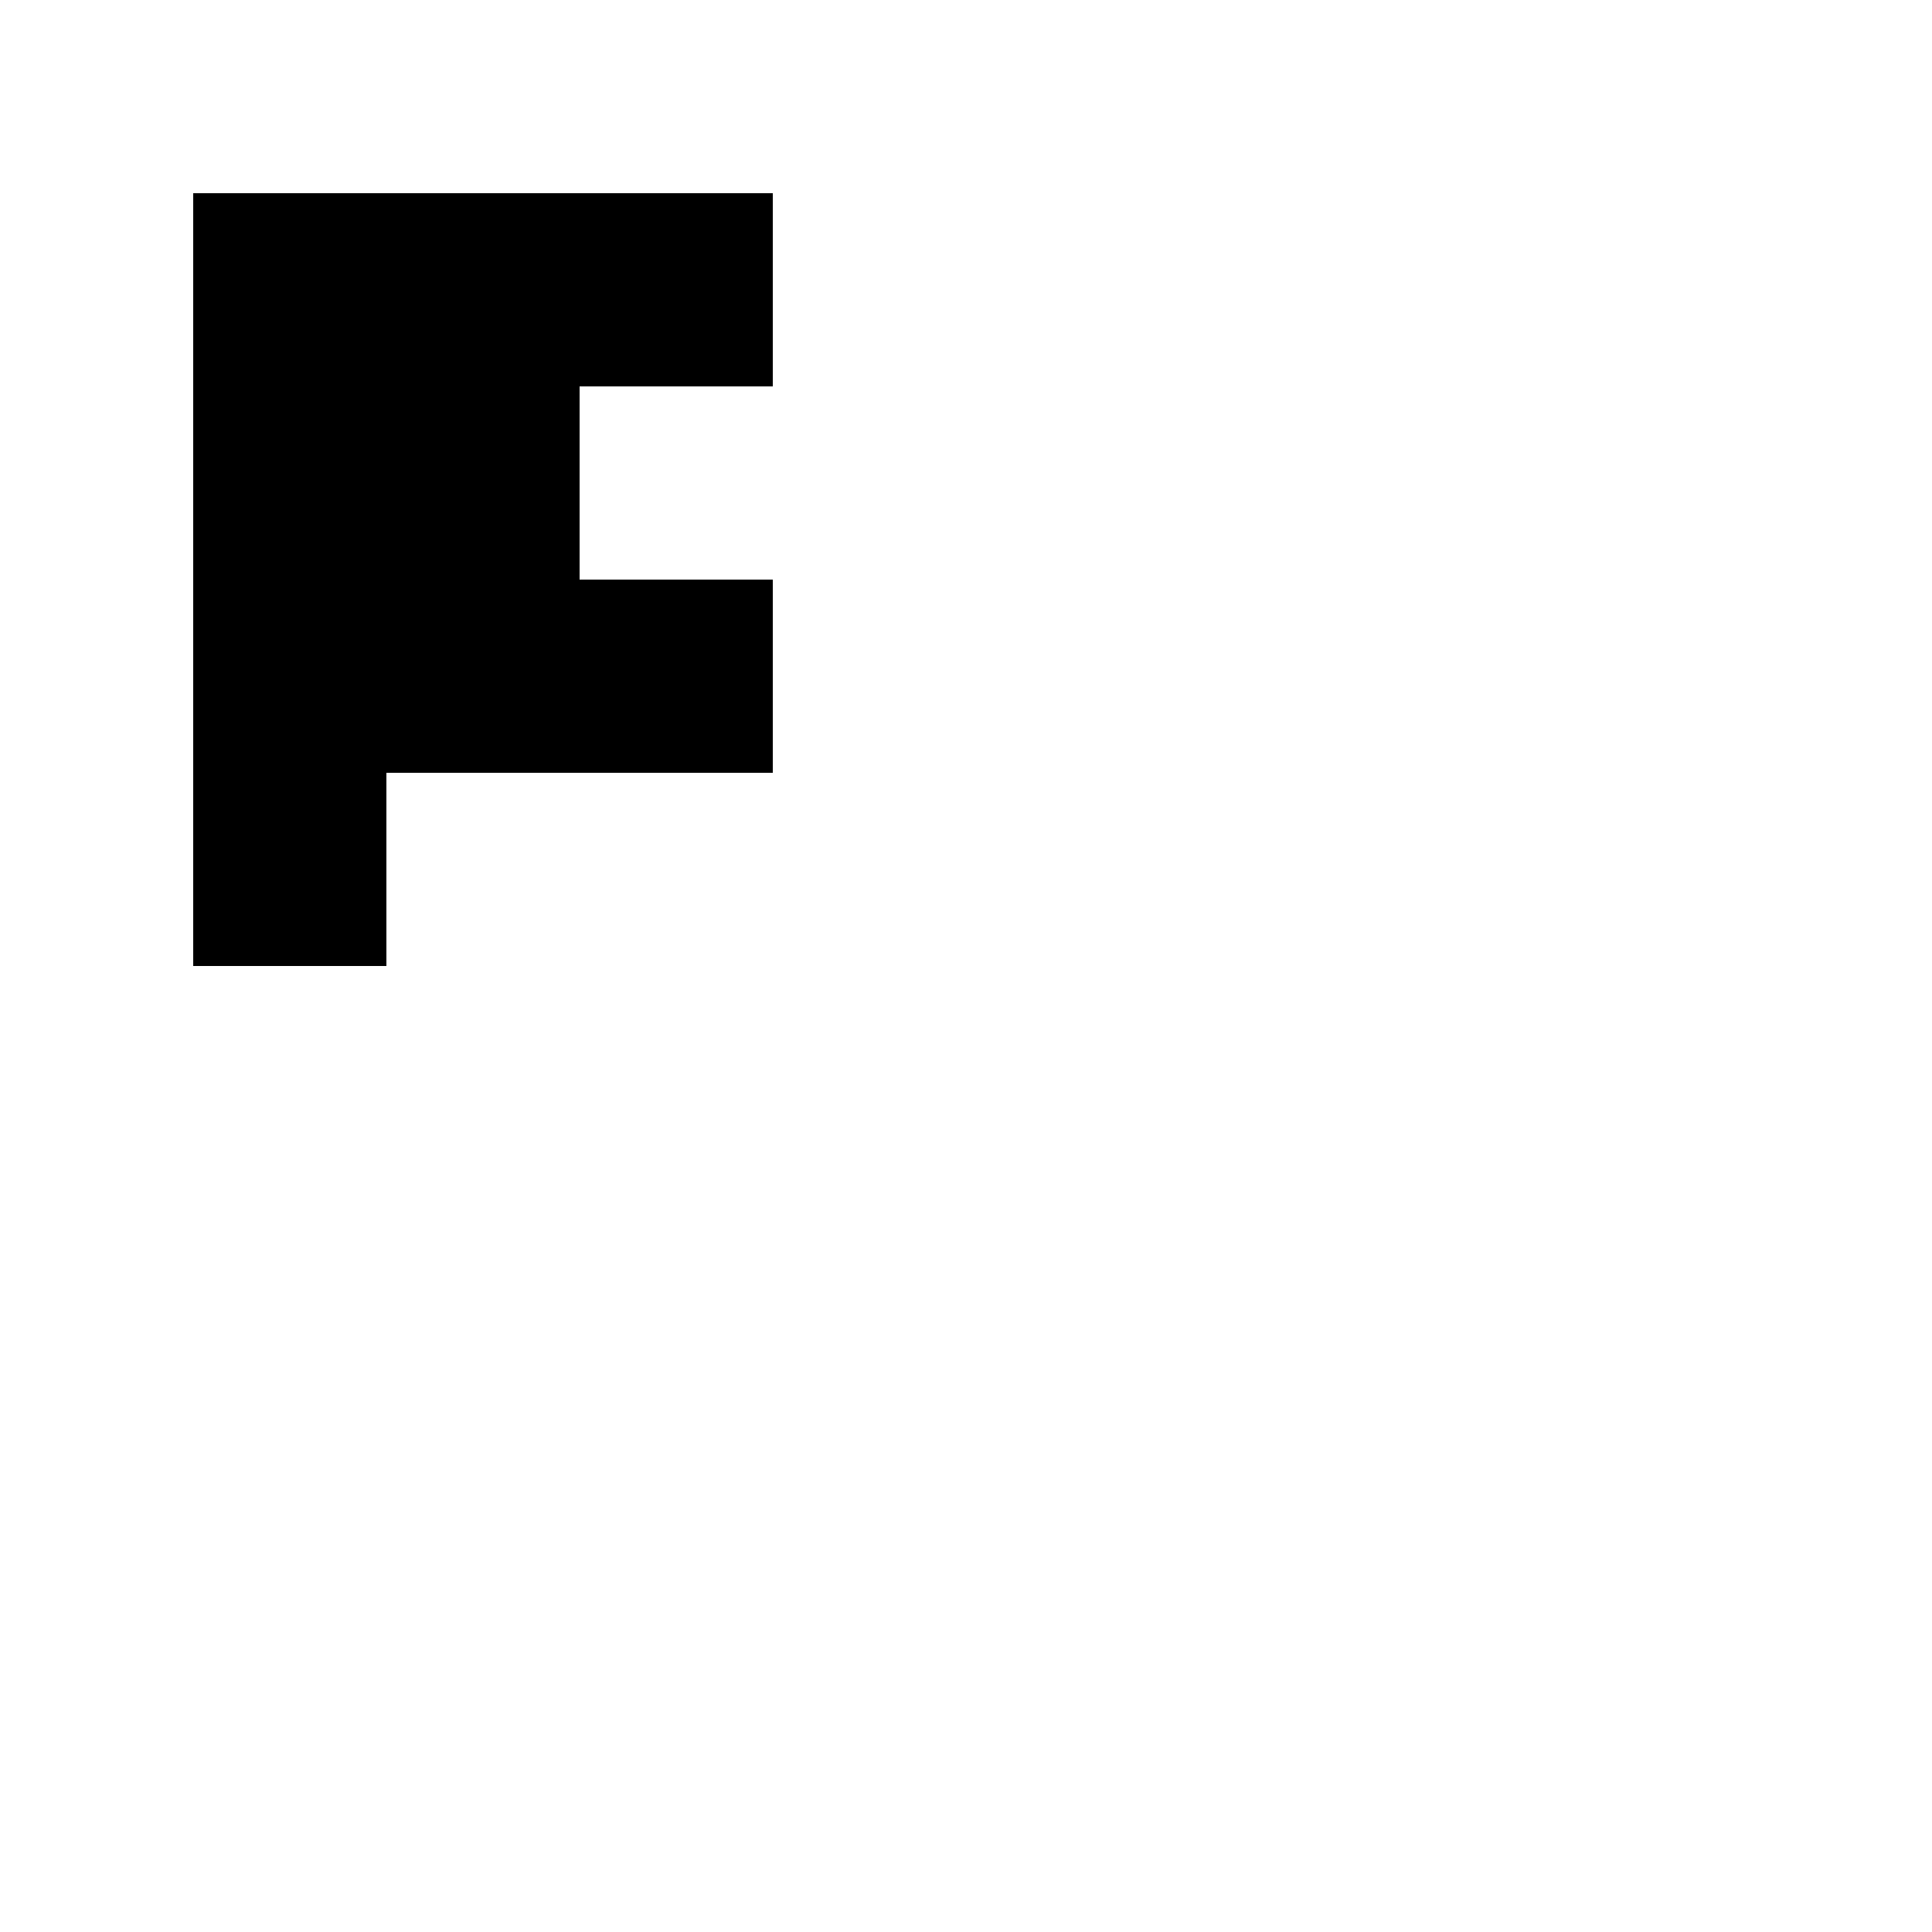 <!--

Generated by DrawGPT.
Free, open source, AI generated images in SVG, PNG, and HTML Canvas format.
https://drawgpt.ai

Created: 2023-09-26T06:00:26.806Z
Link: https://drawgpt.ai/prompt/29219/

-->
<svg xmlns="http://www.w3.org/2000/svg" xmlns:xlink="http://www.w3.org/1999/xlink" width="500" height="500"><defs/><g><rect fill="#FFFFFF" stroke="none" x="0" y="0" width="512" height="512"/><rect fill="#000000" stroke="none" x="50" y="50" width="100" height="200"/><rect fill="#000000" stroke="none" x="50" y="50" width="200" height="50"/><rect fill="#000000" stroke="none" x="50" y="150" width="150" height="50"/><rect fill="#FFFFFF" stroke="none" x="200" y="50" width="50" height="150"/><rect fill="#FFFFFF" stroke="none" x="100" y="200" width="150" height="50"/></g></svg>